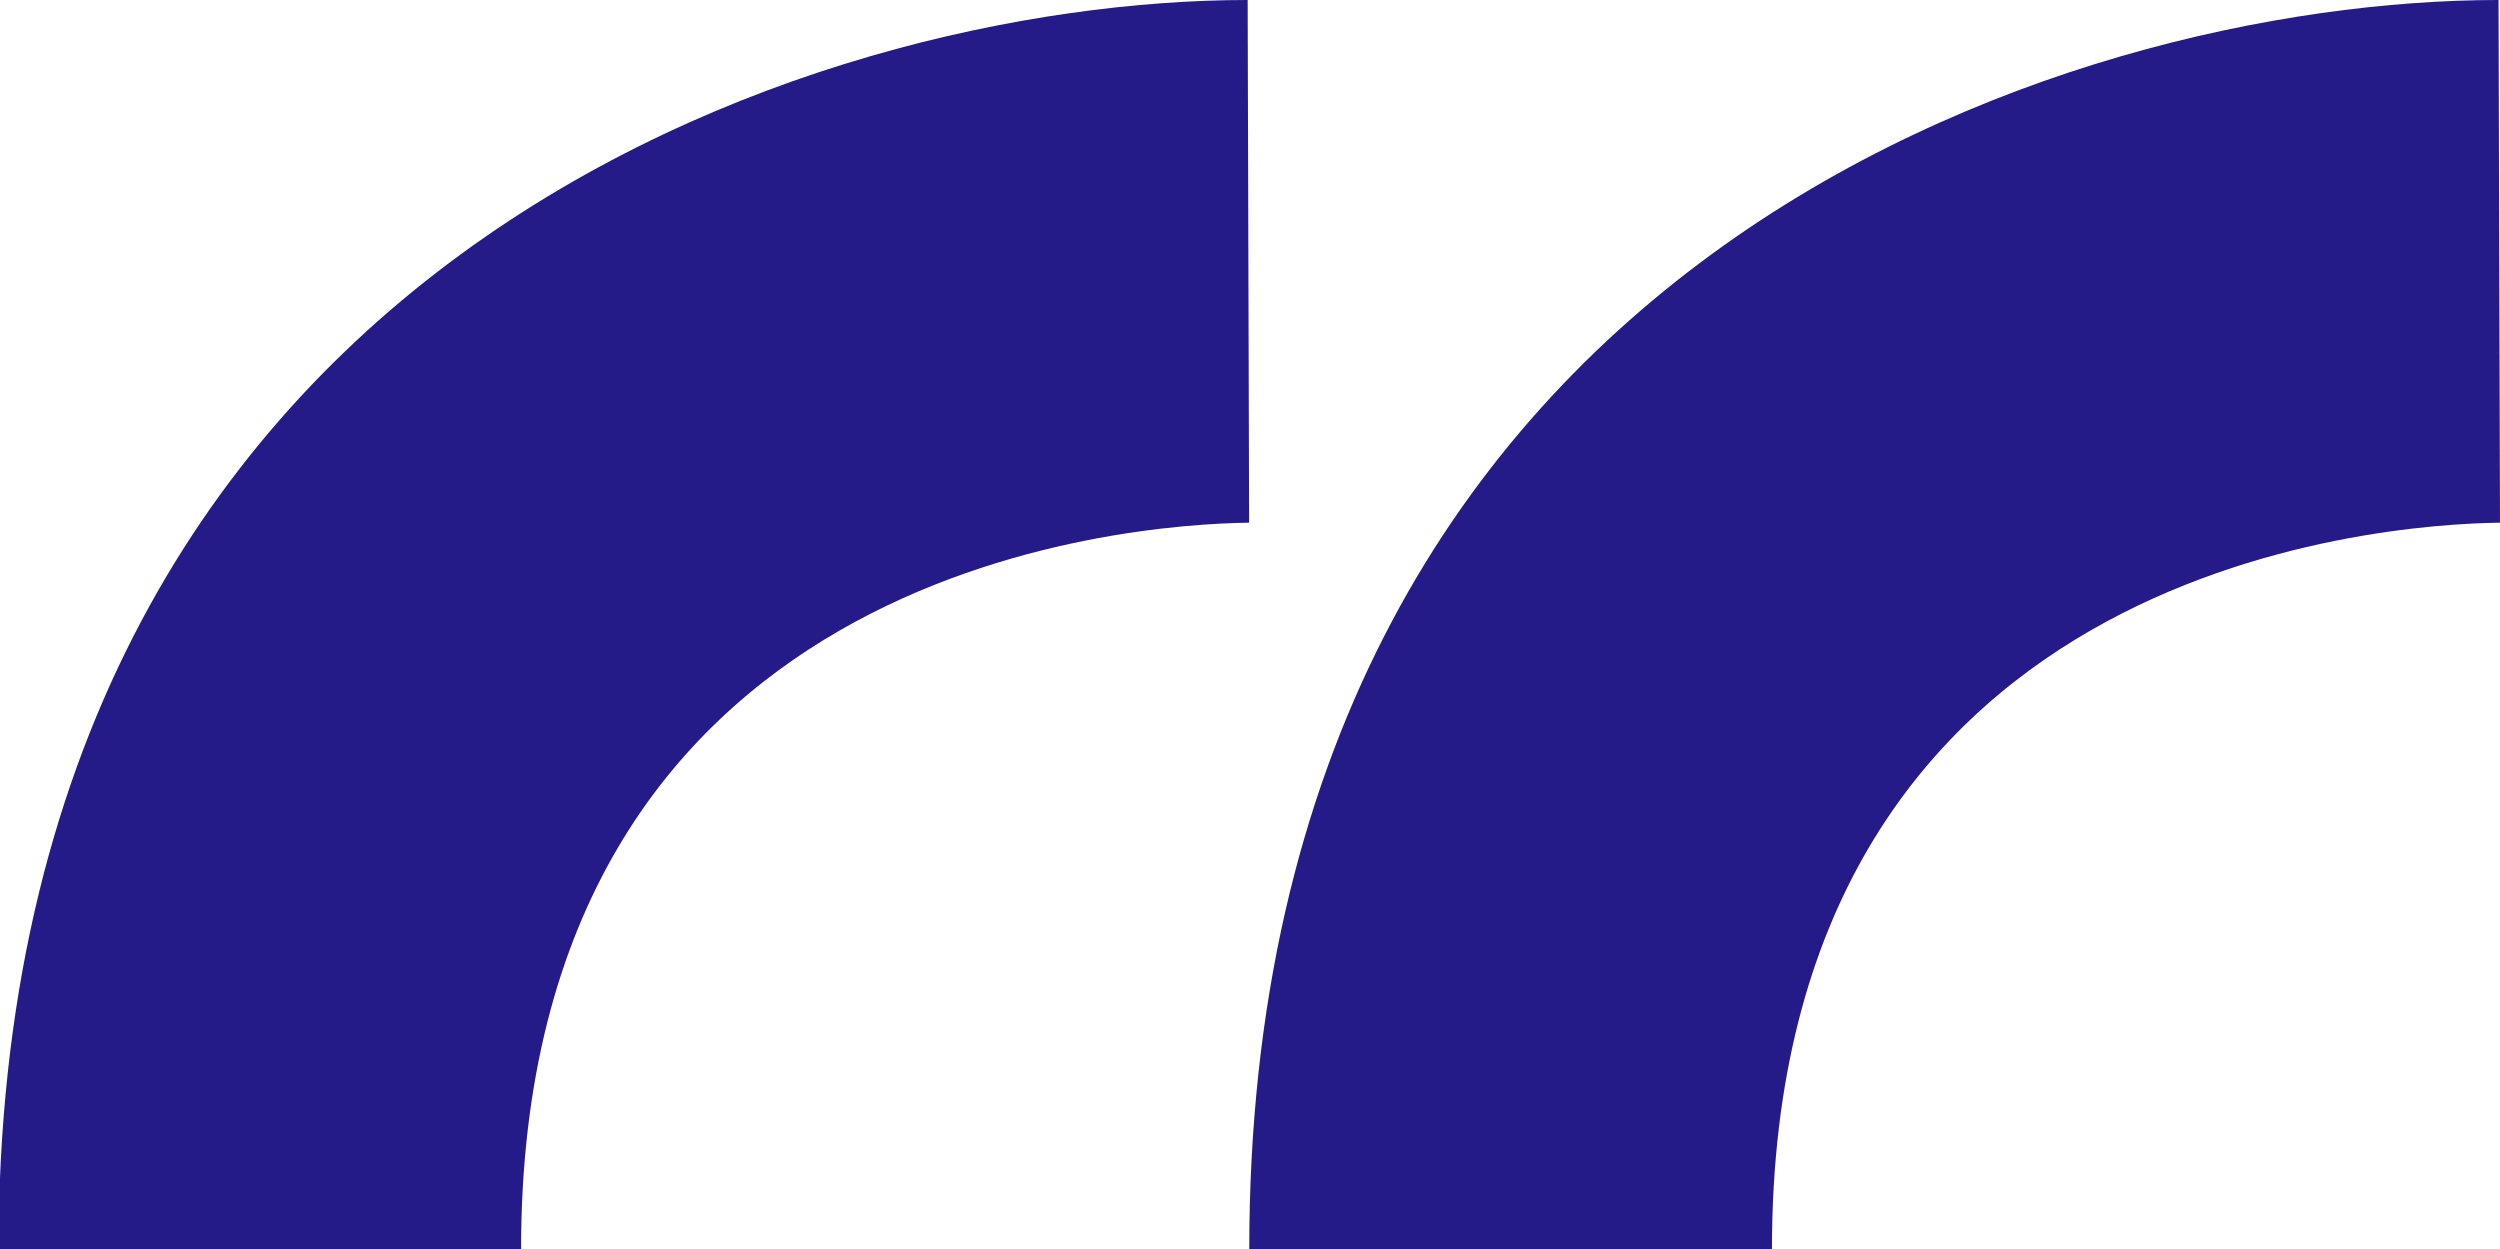 <svg id="ikonzy" xmlns="http://www.w3.org/2000/svg" viewBox="0 0 170.32 85.11"><defs><style>.cls-1{fill:#241b88;}</style></defs><title>Obszar roboczy 5 kopia 2</title><path class="cls-1" d="M170.22,0l.1,35.61c-8.28.1-49.6,3-49.6,49.49H85.11C85.11,17.79,140.78,0,170.22,0Z"/><path class="cls-1" d="M85,0l.1,35.61c-8.28.1-49.6,3-49.6,49.49H-.1C-.1,17.79,55.57,0,85,0Z"/></svg>